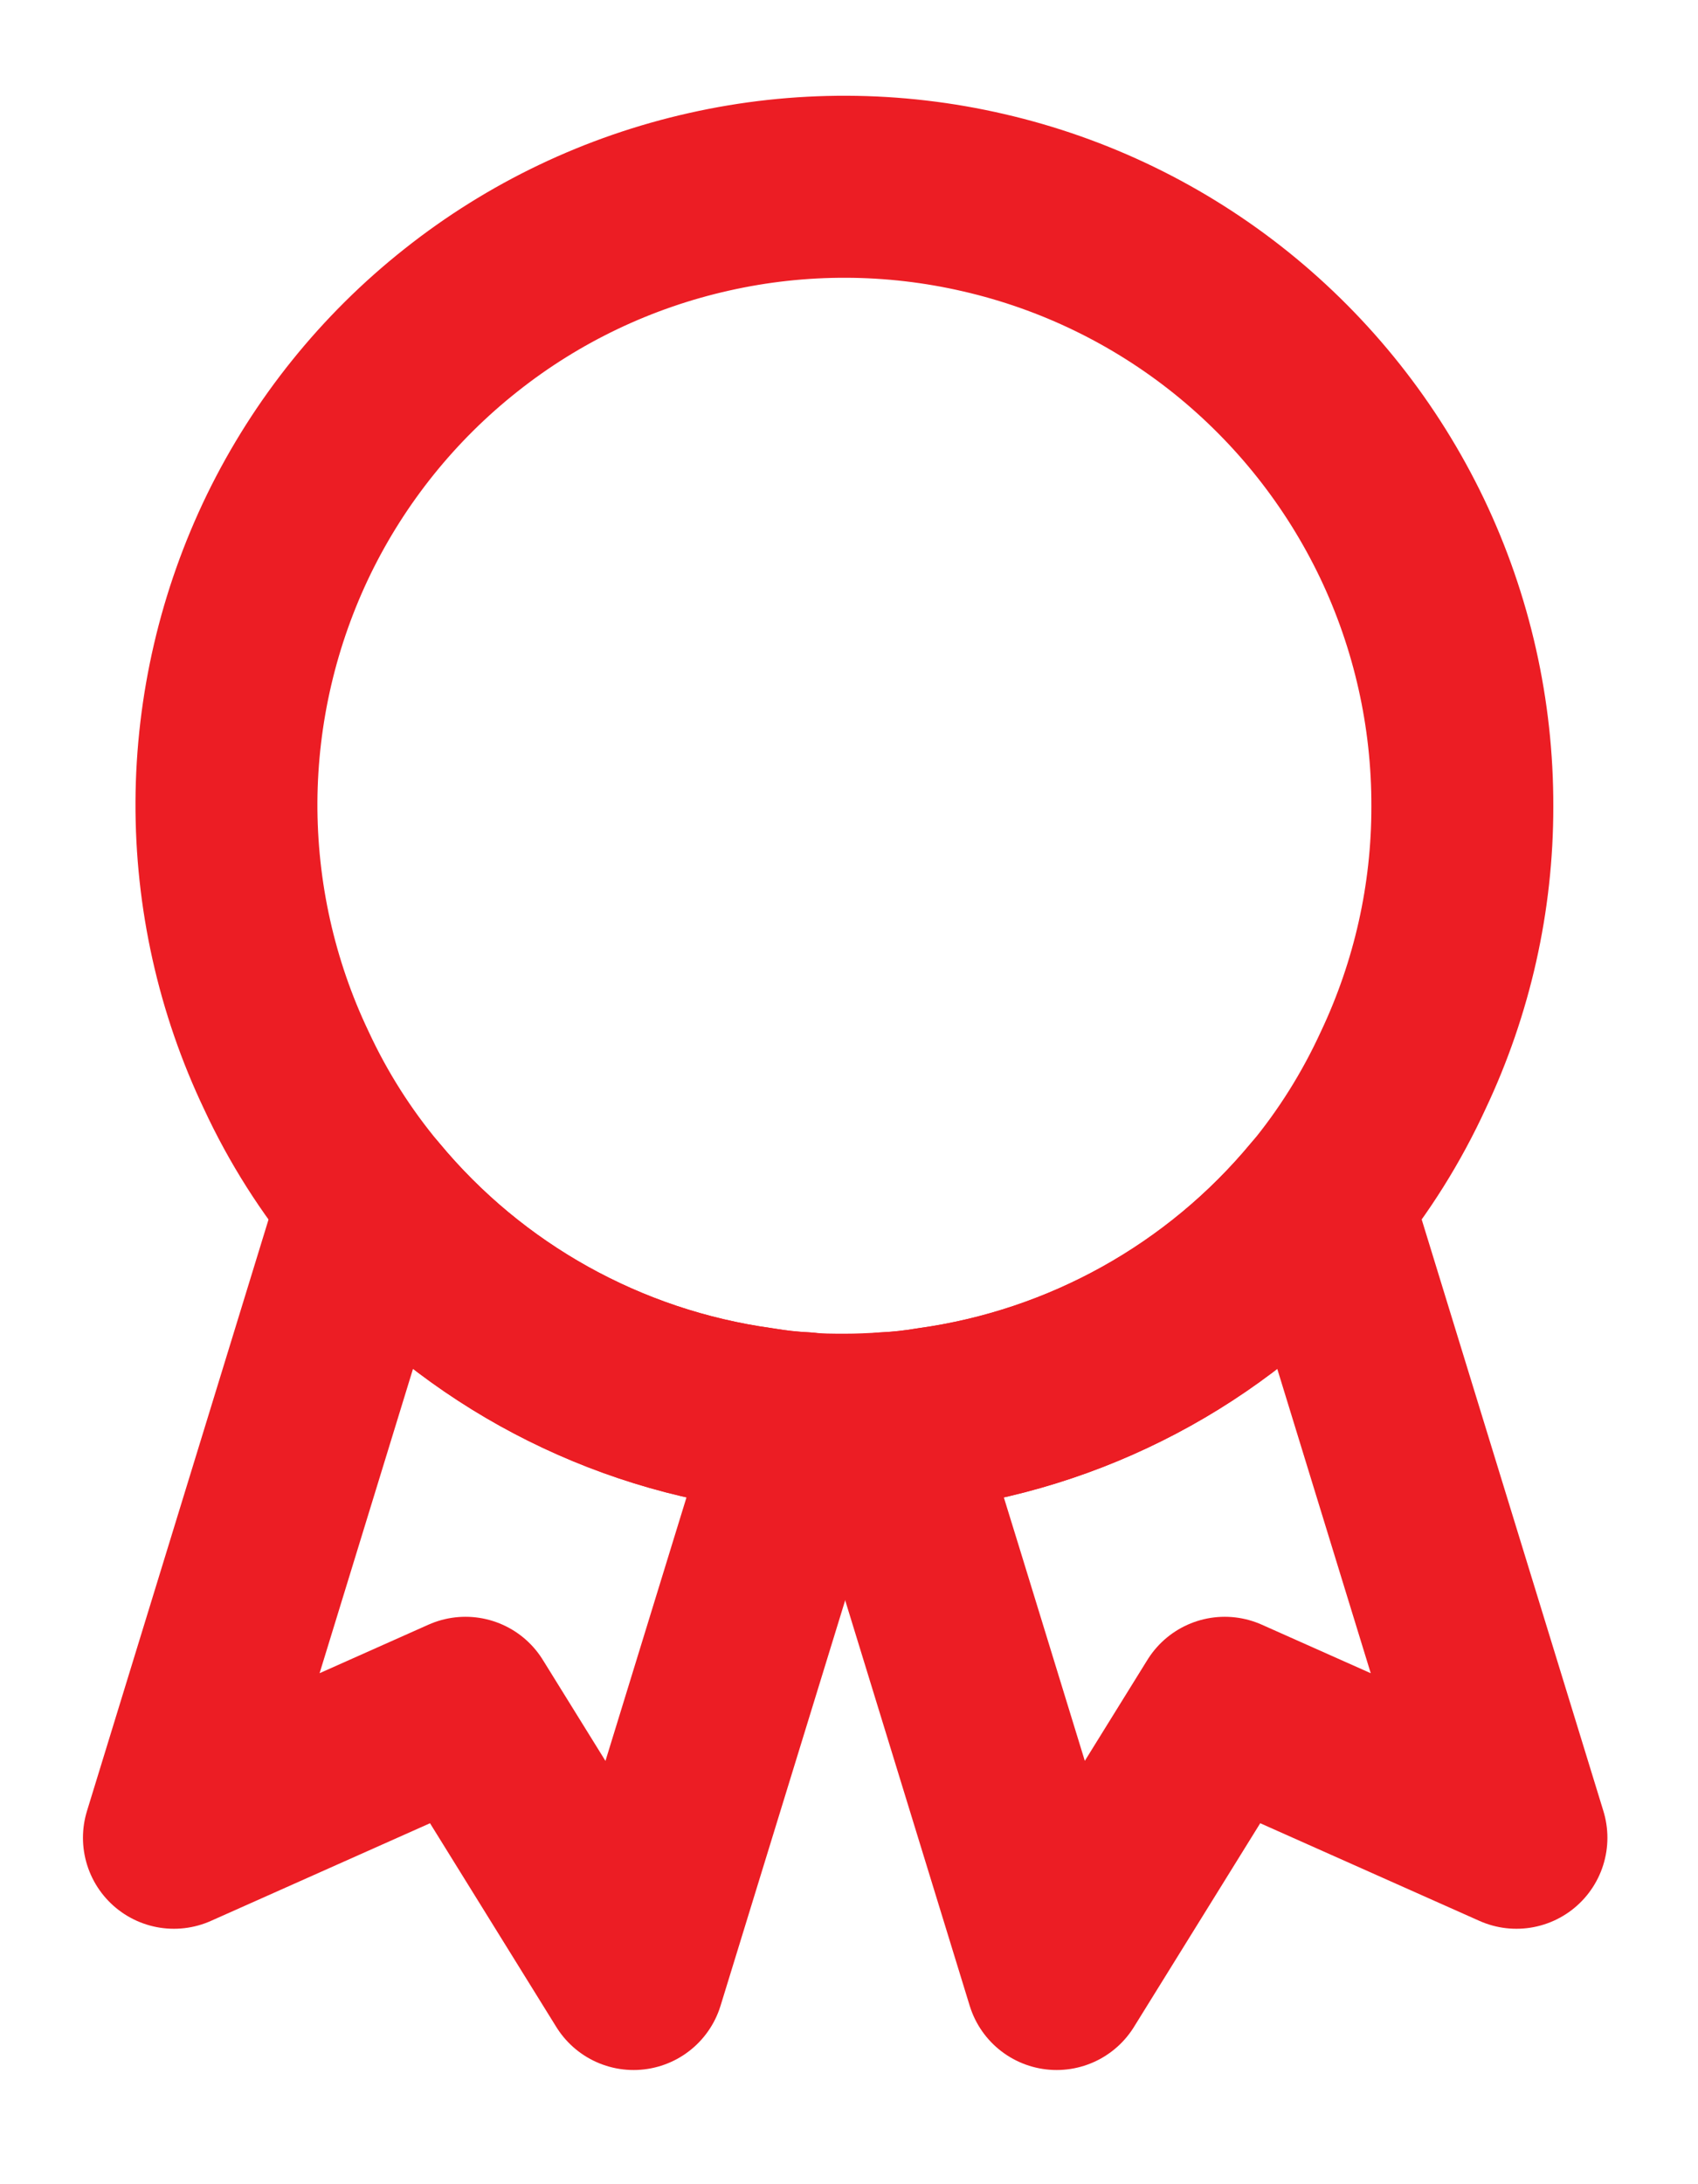 <svg xmlns="http://www.w3.org/2000/svg" fill="none" viewBox="0 0 14 18" height="18" width="14">
<path stroke-linejoin="round" stroke-linecap="round" stroke-width="1.5" stroke="#EC1D24" d="M12.057 6.646C12.058 7.398 11.891 8.141 11.569 8.821C11.391 9.208 11.164 9.571 10.893 9.899C10.082 10.876 8.937 11.513 7.68 11.688C7.556 11.709 7.43 11.723 7.304 11.729C7.192 11.736 7.083 11.741 6.97 11.741C6.856 11.741 6.748 11.741 6.635 11.729C6.509 11.723 6.384 11.709 6.259 11.688C5.002 11.514 3.855 10.876 3.045 9.899C2.771 9.571 2.541 9.209 2.361 8.821C2.032 8.131 1.864 7.375 1.867 6.61C1.871 5.845 2.047 5.091 2.381 4.403C2.716 3.716 3.202 3.112 3.802 2.638C4.401 2.163 5.1 1.83 5.847 1.663C6.593 1.495 7.367 1.498 8.112 1.671C8.858 1.843 9.554 2.181 10.151 2.66C10.747 3.139 11.228 3.745 11.559 4.435C11.889 5.125 12.059 5.881 12.057 6.646Z"></path>
<path stroke-linejoin="round" stroke-linecap="round" stroke-width="1.5" stroke="#EC1D24" d="M12.503 15.145L10.098 14.074L8.712 16.309L7.679 12.947L7.303 11.729C7.429 11.723 7.554 11.709 7.679 11.688C8.935 11.513 10.081 10.876 10.891 9.899L12.503 15.145Z"></path>
<path stroke-linejoin="round" stroke-linecap="round" stroke-width="1.5" stroke="#EC1D24" d="M6.633 11.729L6.258 12.947L5.224 16.309L3.838 14.074L1.434 15.145L3.045 9.899C3.855 10.876 5.001 11.513 6.258 11.688C6.382 11.709 6.507 11.723 6.633 11.729Z"></path>
</svg>
